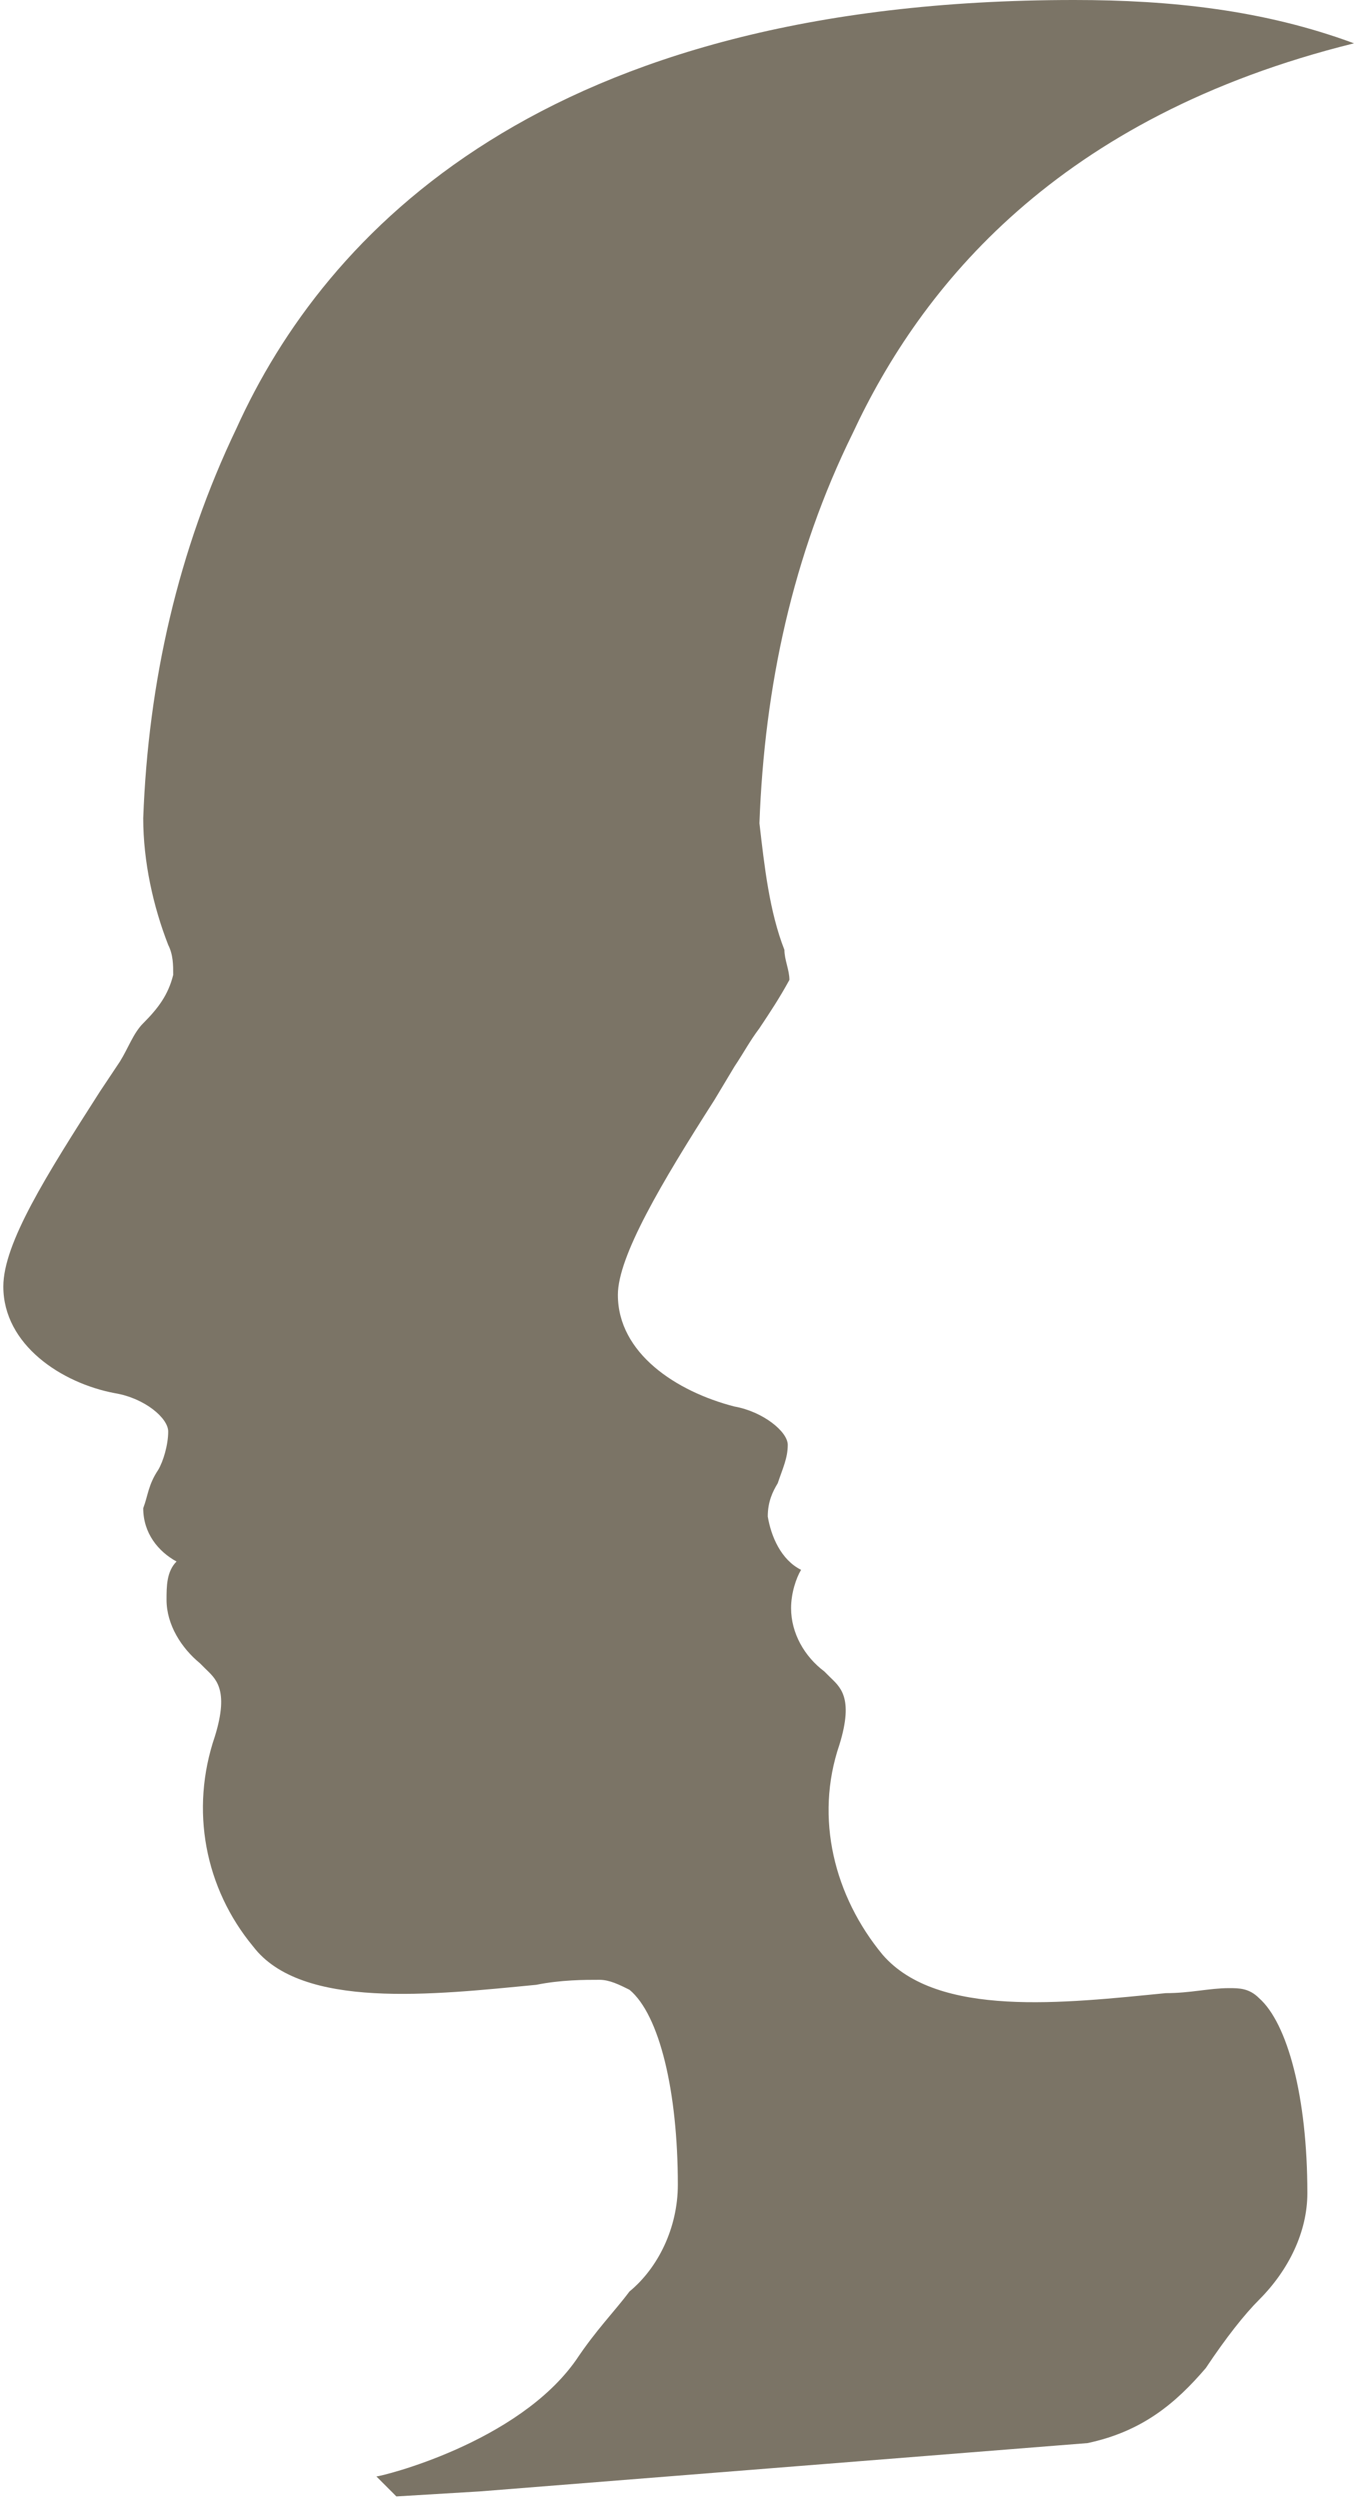 <svg xmlns="http://www.w3.org/2000/svg" xmlns:xlink="http://www.w3.org/1999/xlink" id="Livello_1" x="0px" y="0px" viewBox="0 0 81.3 150" style="enable-background:new 0 0 81.3 150;" xml:space="preserve"><style type="text/css">	.st0{fill:#7B7466;}</style><path class="st0" d="M72.4,142.1c1.2-1.8,2.3-3.2,3.2-4.1c1.8-1.8,2.9-4.1,2.9-6.4c0-5.8-1.2-10.2-2.9-11.7 c-0.6-0.6-1.2-0.6-1.8-0.6c-1.2,0-2.3,0.3-3.8,0.3c-6.1,0.6-13.7,1.5-17-2.3c-2.9-3.5-4.1-8.2-2.6-12.6c0.9-2.9,0-3.5-0.6-4.1 l-0.3-0.3c-1.2-0.9-2-2.3-2-3.8c0-0.9,0.3-1.8,0.6-2.3c-1.2-0.6-1.8-2-2-3.2c0-0.9,0.3-1.5,0.6-2c0.3-0.9,0.6-1.5,0.6-2.3 s-1.5-2-3.2-2.3c-3.5-0.9-7-3.2-7-6.7c0-2.3,2.6-6.7,5.8-11.7l1.2-2c0.6-0.9,0.9-1.5,1.5-2.3c0.6-0.9,1.2-1.8,1.8-2.9 c0-0.6-0.3-1.2-0.3-1.8c-0.9-2.3-1.2-5-1.5-7.6c0.3-8.2,2-16.1,5.6-23.4c4.1-8.8,12.3-19,30.1-23.4C75.9,0.6,70.3,0,64.5,0 c-31.9,0-45,14-50.3,25.7C10.7,33,8.9,40.9,8.6,49.1c0,2.6,0.6,5.3,1.5,7.6c0.3,0.6,0.3,1.2,0.3,1.8c-0.3,1.2-0.9,2-1.8,2.9 C8,62,7.7,62.9,7.2,63.7L6,65.5c-3.2,5-5.8,9.1-5.8,11.7c0,3.5,3.5,5.8,6.7,6.4c1.8,0.3,3.2,1.5,3.2,2.3s-0.3,1.8-0.6,2.3 c-0.6,0.9-0.6,1.5-0.9,2.3c0,1.5,0.9,2.6,2,3.2c-0.6,0.6-0.6,1.5-0.6,2.3c0,1.5,0.9,2.9,2,3.8l0.3,0.3c0.6,0.6,1.5,1.2,0.6,4.1 c-1.5,4.4-0.6,9.1,2.3,12.6c2.9,3.8,10.8,2.9,17,2.3c1.5-0.3,2.9-0.3,3.8-0.3c0.6,0,1.2,0.3,1.8,0.6c1.8,1.5,2.9,6.1,2.9,11.7 c0,2.6-1.2,5-2.9,6.4c-0.9,1.2-2,2.3-3.2,4.1c-3.5,5-11.7,7-12,7l1.2,1.2l5-0.3l36.5-2.9C68.6,145.9,70.6,144.2,72.4,142.1z"></path></svg>